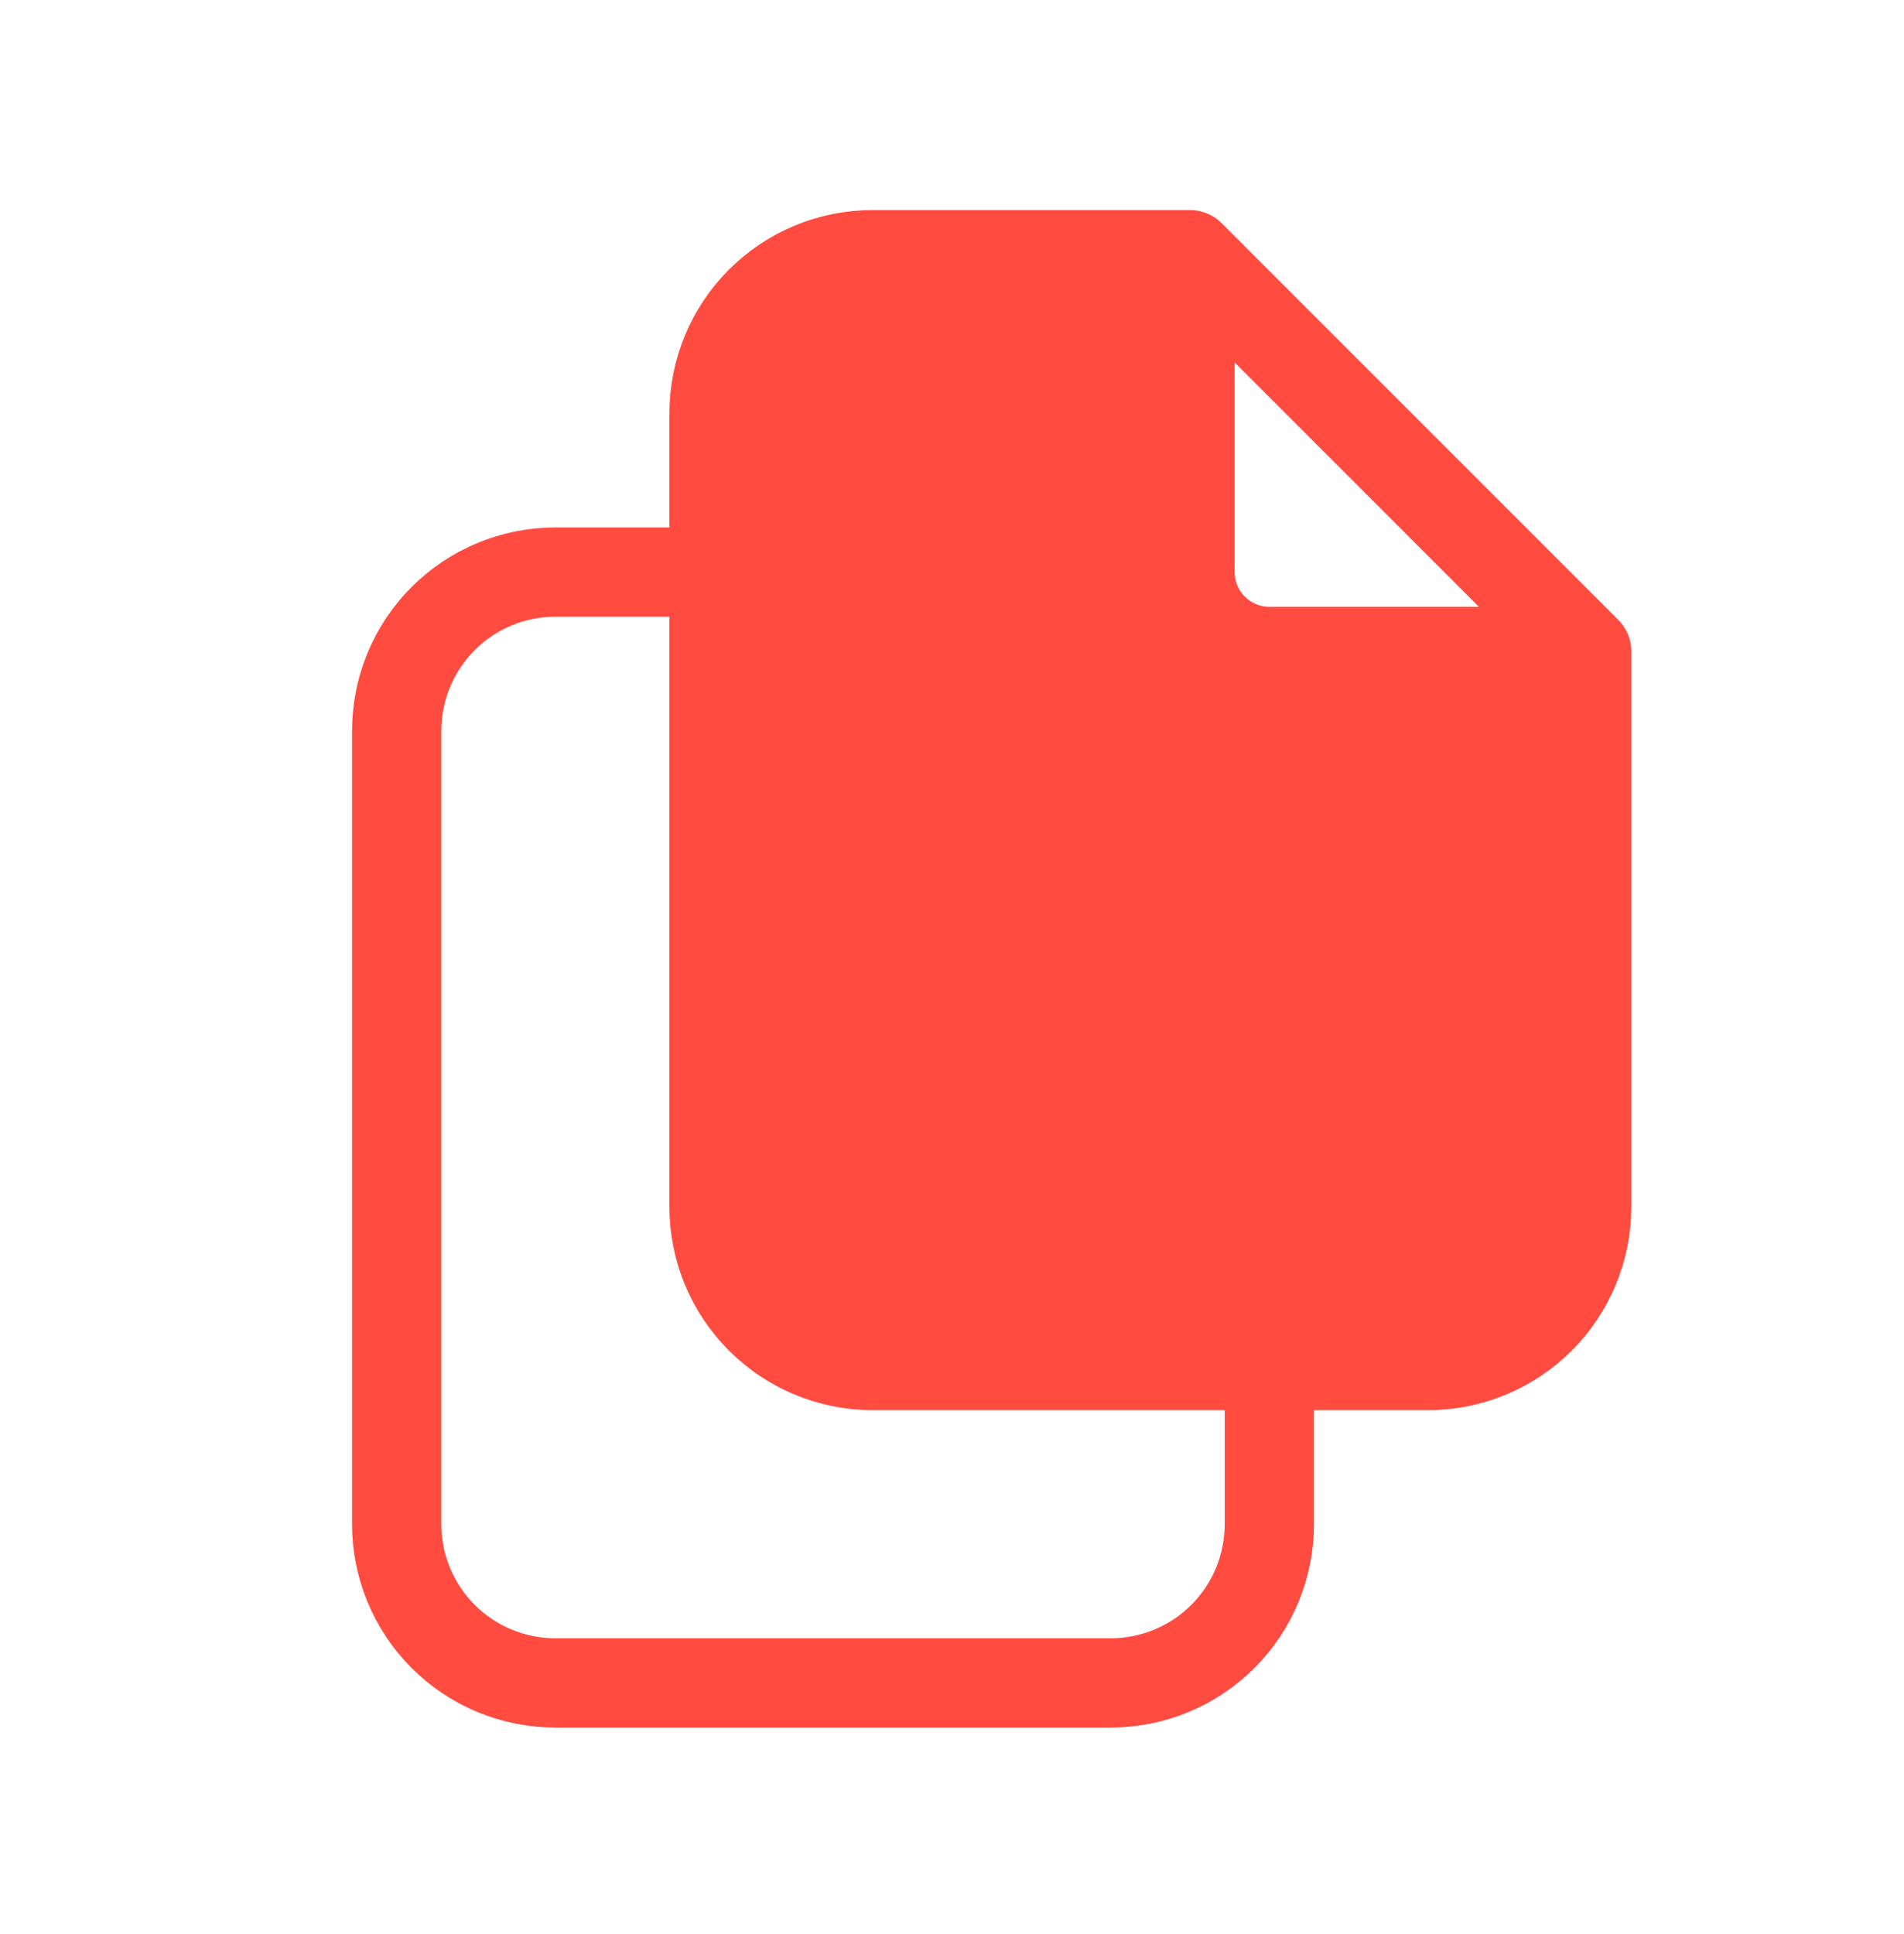<svg width="64" height="65" viewBox="0 0 64 65" fill="none" xmlns="http://www.w3.org/2000/svg">
<path d="M40.001 19.227V8.56H29.334C27.919 8.56 26.563 9.122 25.563 10.122C24.563 11.122 24.001 12.479 24.001 13.893V19.227V40.56C24.001 41.974 24.563 43.331 25.563 44.331C26.563 45.331 27.919 45.893 29.334 45.893H42.667H48.001C49.415 45.893 50.772 45.331 51.772 44.331C52.772 43.331 53.334 41.974 53.334 40.56V21.893H42.667C41.96 21.893 41.282 21.612 40.782 21.112C40.282 20.612 40.001 19.934 40.001 19.227Z" fill="#FF4B40"/>
<path d="M40.001 8.56V19.227C40.001 19.934 40.282 20.612 40.782 21.112C41.282 21.612 41.96 21.893 42.667 21.893H53.334M40.001 8.56H29.334C27.919 8.56 26.563 9.122 25.563 10.122C24.563 11.122 24.001 12.479 24.001 13.893M40.001 8.56L53.334 21.893M53.334 21.893V40.56C53.334 41.974 52.772 43.331 51.772 44.331C50.772 45.331 49.415 45.893 48.001 45.893M48.001 45.893H29.334M48.001 45.893H42.667M29.334 45.893C27.919 45.893 26.563 45.331 25.563 44.331C24.563 43.331 24.001 41.974 24.001 40.56M29.334 45.893H42.667M24.001 40.56V13.893M24.001 40.56V19.227M24.001 13.893V19.227M42.667 45.893V51.227C42.667 52.641 42.105 53.998 41.105 54.998C40.105 55.998 38.748 56.56 37.334 56.56H18.667C17.253 56.56 15.896 55.998 14.896 54.998C13.896 53.998 13.334 52.641 13.334 51.227V24.56C13.334 23.146 13.896 21.789 14.896 20.789C15.896 19.789 17.253 19.227 18.667 19.227H24.001" stroke="#FF4B40" stroke-width="3" stroke-linecap="round" stroke-linejoin="round"/>
</svg>
